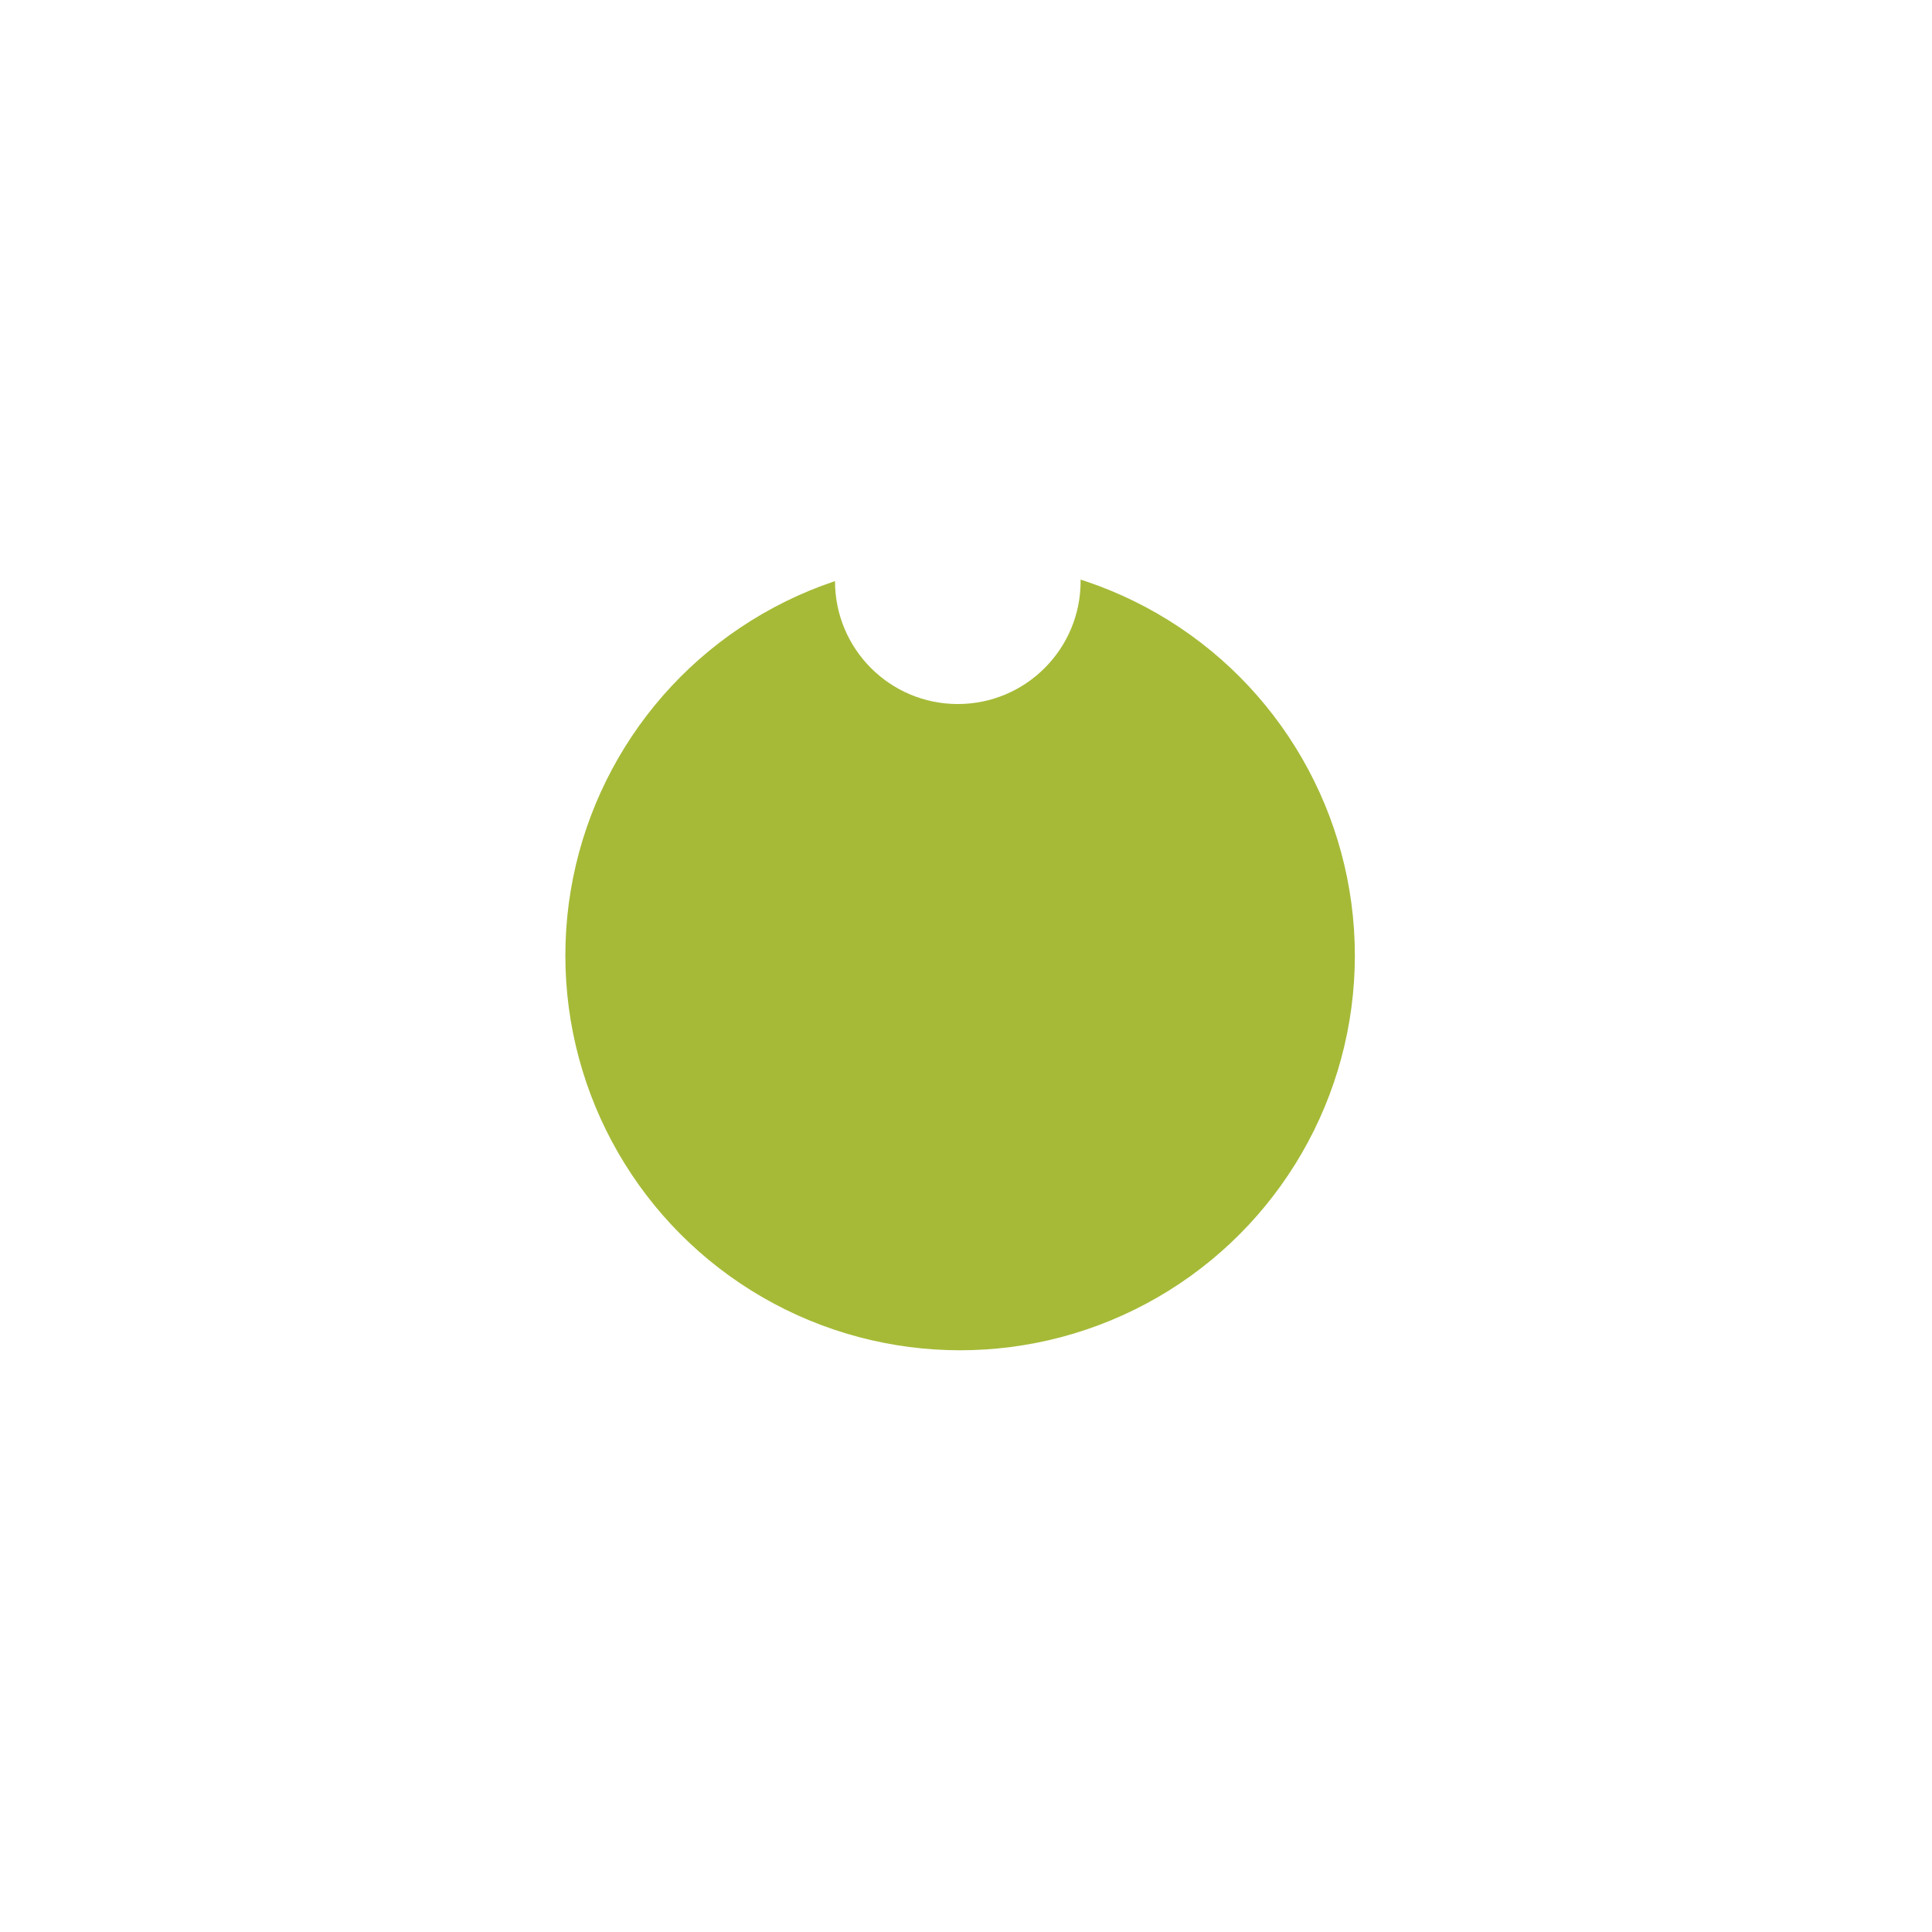 <?xml version="1.0" encoding="UTF-8"?> <svg xmlns="http://www.w3.org/2000/svg" xmlns:xlink="http://www.w3.org/1999/xlink" id="гео" width="118" height="118" viewBox="0 0 118 118"> <defs> <style> .cls-1 { fill: #a6ba37; filter: url(#filter); } .cls-2 { fill: #fff; } </style> <filter id="filter" x="0" y="0" width="118" height="118" filterUnits="userSpaceOnUse"> <feOffset result="offset" dy="23" in="SourceAlpha"></feOffset> <feGaussianBlur result="blur" stdDeviation="5.916"></feGaussianBlur> <feFlood result="flood" flood-color="#849333" flood-opacity="0.25"></feFlood> <feComposite result="composite" operator="in" in2="blur"></feComposite> <feBlend result="blend" in="SourceGraphic"></feBlend> </filter> </defs> <circle id="Эллипс_3" data-name="Эллипс 3" class="cls-1" cx="58.64" cy="35.36" r="24.11"></circle> <circle id="Эллипс_3_копия" data-name="Эллипс 3 копия" class="cls-2" cx="58.5" cy="35.5" r="7.5"></circle> </svg> 